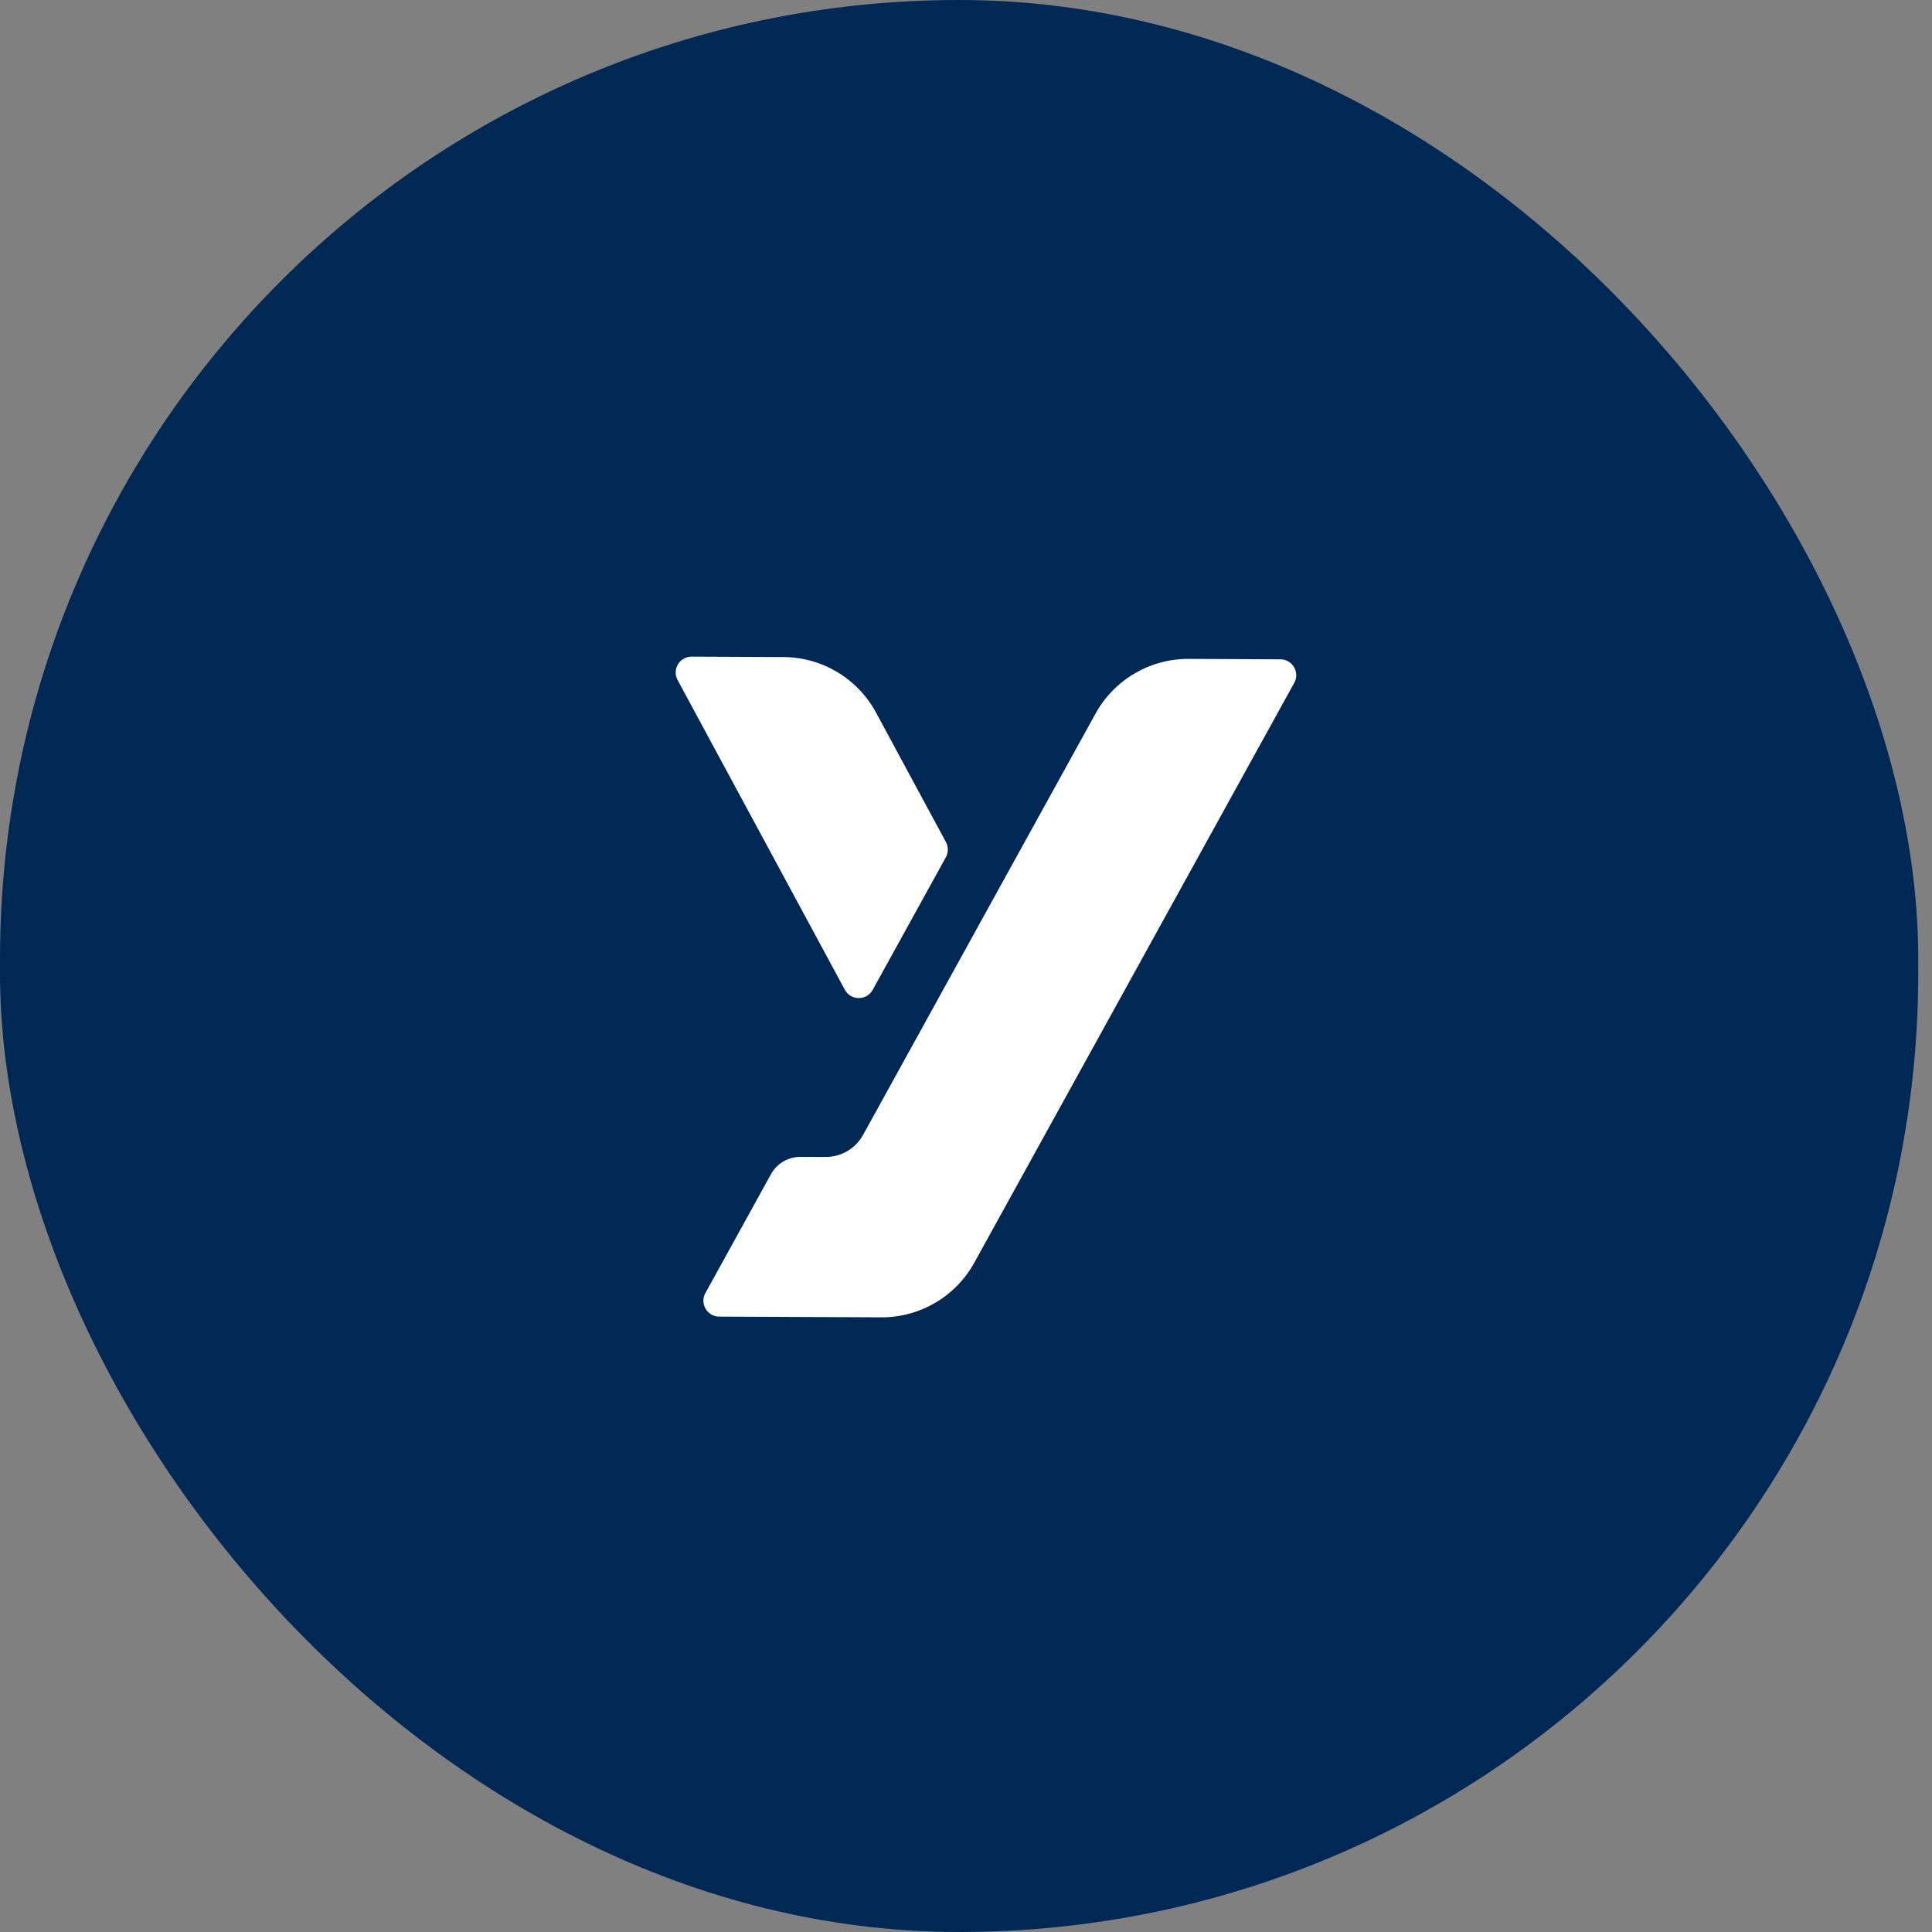 <svg width="80" height="80" viewBox="0 0 80 80" fill="none" xmlns="http://www.w3.org/2000/svg">
<rect x="0" y="0" width="80" height="80" fill="#808080" stroke="none"/>
<rect width="79.431" height="80" rx="39.716" fill="#002855"/>
<g clip-path="url(#clip0_285_14700)">
<path d="M16.658 53.809C16.12 54.337 15.223 54.23 14.839 53.581C11.777 48.4 10.39 42.358 10.95 36.132C11.469 30.357 13.719 24.843 17.414 20.375C23.133 13.46 31.391 9.645 40.194 9.73L40.329 9.731C45.647 9.807 50.725 11.297 55.137 14.015C55.787 14.415 55.897 15.315 55.352 15.85L53.554 17.614C53.179 17.981 52.606 18.054 52.153 17.79C48.58 15.704 44.513 14.561 40.263 14.501L39.986 14.498C35.775 14.448 31.599 15.471 27.962 17.595C19.341 22.632 14.76 31.72 15.726 41.363C16.053 44.63 17.056 47.801 18.651 50.655C18.907 51.113 18.823 51.685 18.448 52.053L16.658 53.809ZM63.179 23.831L61.39 25.586C61.015 25.954 60.931 26.526 61.187 26.984C62.783 29.839 63.786 33.011 64.113 36.279C65.077 45.923 60.495 55.01 51.872 60.046C48.234 62.17 44.058 63.192 39.846 63.141L39.575 63.138C35.326 63.078 31.259 61.935 27.686 59.849C27.233 59.585 26.659 59.658 26.284 60.025L24.485 61.79C23.94 62.325 24.049 63.225 24.7 63.626C29.112 66.344 34.191 67.832 39.508 67.907L39.644 67.909C47.361 67.983 54.661 65.06 60.197 59.678C66.35 53.696 69.524 45.463 68.942 36.78C68.64 32.282 67.273 27.917 64.996 24.059C64.613 23.41 63.717 23.304 63.179 23.831ZM49.219 27.283C47.617 27.276 46.138 28.145 45.364 29.548L40.781 37.853L36.997 44.713L35.736 46.997C35.425 47.561 34.831 47.91 34.187 47.907L33.149 47.903C32.64 47.9 32.17 48.176 31.924 48.622L29.209 53.543C28.967 53.98 29.282 54.516 29.781 54.518L36.489 54.548C38.092 54.556 39.57 53.687 40.344 52.284L44.503 44.747L53.592 28.275C53.833 27.838 53.518 27.303 53.019 27.301L49.219 27.283ZM39.168 34.867L36.274 29.506C35.512 28.096 34.041 27.214 32.439 27.207L28.639 27.19C28.14 27.188 27.821 27.72 28.058 28.159L34.983 40.983C35.23 41.44 35.885 41.443 36.136 40.988L39.166 35.497C39.273 35.301 39.275 35.064 39.168 34.867ZM104.291 23.402H101.366C100.72 23.402 100.195 23.928 100.195 24.574V42.689C100.195 47.01 97.32 50.029 93.204 50.029C89.139 50.029 86.301 46.975 86.301 42.601V24.574C86.301 23.928 85.775 23.402 85.129 23.402H82.204C81.58 23.402 81.033 23.95 81.033 24.574V42.907C81.033 49.846 86.265 55.078 93.204 55.078C100.193 55.078 105.463 49.846 105.463 42.907V24.574C105.463 23.95 104.916 23.402 104.291 23.402ZM121.358 36.392C117.522 34.82 116.027 33.367 116.027 31.209C116.027 28.372 119.029 27.623 120.616 27.623C121.633 27.623 123.427 27.979 126.202 29.677C126.267 29.716 126.313 29.745 126.324 29.751C126.661 29.968 127.02 30.041 127.363 29.962C127.738 29.877 128.081 29.608 128.322 29.216C128.499 28.951 128.686 28.664 128.874 28.377C129.057 28.096 129.241 27.816 129.413 27.558C129.705 27.119 129.7 26.719 129.644 26.46C129.568 26.103 129.345 25.779 129.063 25.603C128.181 24.985 124.975 22.966 120.791 22.966C116.749 22.966 114.411 24.525 113.161 25.833C111.718 27.344 110.889 29.367 110.889 31.384C110.889 34.568 111.877 37.931 119.045 40.954C123.636 42.855 125.425 44.467 125.425 46.705C125.425 48.858 123.495 50.422 120.835 50.422C117.751 50.422 114.658 47.979 114.068 47.487C113.787 47.258 113.461 47.161 113.121 47.209C112.726 47.265 112.358 47.513 112.085 47.907C111.884 48.198 111.693 48.513 111.508 48.817C111.328 49.113 111.142 49.42 110.95 49.696L110.937 49.718C110.345 50.724 110.9 51.217 111.26 51.538C111.891 52.129 115.319 55.078 120.879 55.078C126.623 55.078 130.955 51.385 130.955 46.486C130.955 40.76 126 38.273 121.358 36.392ZM157.637 23.402H154.363C153.939 23.402 153.583 23.676 153.385 23.939L145.764 34.677L138.137 23.932C137.873 23.581 137.546 23.402 137.165 23.402H133.934C133.491 23.402 133.105 23.62 132.901 23.985C132.693 24.357 132.71 24.808 132.956 25.207L143.108 39.697V53.47C143.108 54.116 143.634 54.642 144.28 54.642H147.161C147.785 54.642 148.332 54.094 148.332 53.47V39.655L158.626 25.19C158.862 24.808 158.878 24.357 158.67 23.985C158.466 23.62 158.08 23.402 157.637 23.402ZM185.59 49.079L183.561 47.096C183.142 46.747 182.563 46.762 182.086 47.132C180.194 48.591 177.999 49.941 174.787 49.941C168.911 49.941 164.13 45.024 164.13 38.979C164.13 32.909 168.891 27.972 174.744 27.972C177.292 27.972 180.031 29.033 182.053 30.796C182.4 31.144 182.719 31.201 182.927 31.189C183.115 31.178 183.391 31.097 183.644 30.78L185.55 28.832C185.788 28.593 185.915 28.285 185.906 27.965C185.896 27.645 185.749 27.341 185.488 27.109C182.185 24.244 178.859 22.966 174.7 22.966C165.823 22.966 158.6 30.188 158.6 39.066C158.6 47.895 165.823 55.078 174.7 55.078C178.876 55.078 182.626 53.581 185.55 50.744C185.791 50.502 185.929 50.152 185.919 49.81C185.909 49.515 185.787 49.251 185.59 49.079Z" fill="white"/>
</g>
<defs>
<clipPath id="clip0_285_14700">
<rect width="32" height="32" fill="white" transform="translate(23.922 24.273)"/>
</clipPath>
</defs>
</svg>

